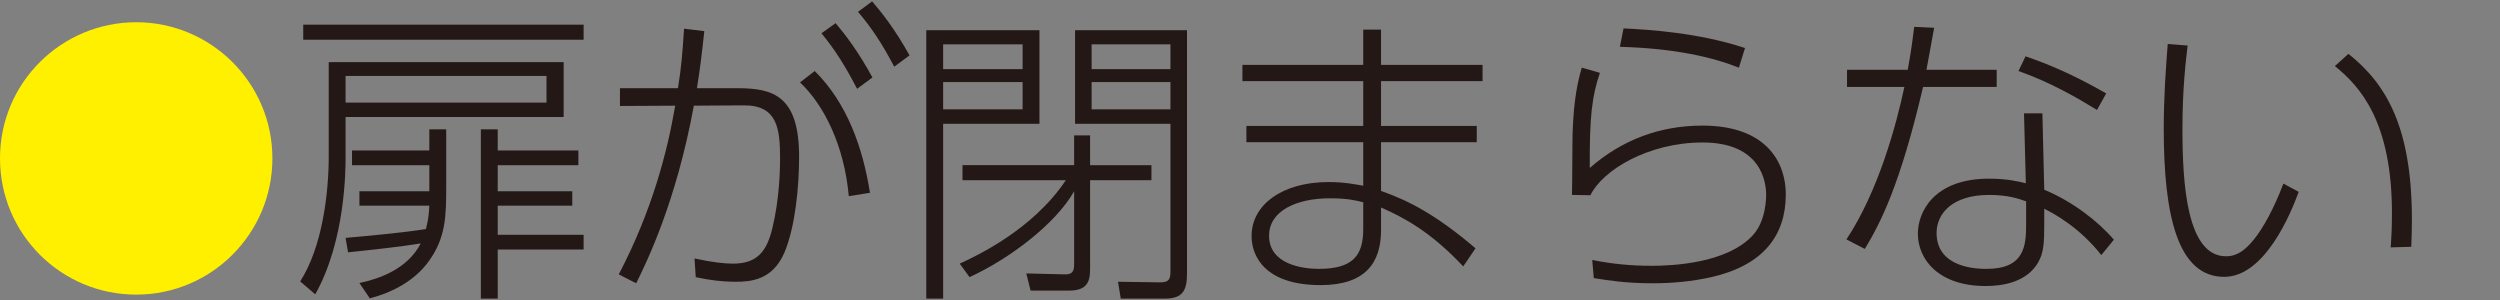 <?xml version="1.0" encoding="UTF-8"?>
<svg id="a" data-name="svg-image" xmlns="http://www.w3.org/2000/svg" width="125" height="15" viewBox="0 0 125 15">
  <rect x="0" y="0" width="125" height="15" fill="#808080" stroke="none"/>
  <defs>
    <style>
      .b {
        fill: #fff000;
      }

      .c {
        fill: #231815;
      }
    </style>
  </defs>
  <path class="b" d="M13.62,7.921c0,3.758-3.052,6.81-6.809,6.81S0,11.695,0,7.921C0,4.119,3.083,1.112,6.811,1.112s6.809,3.022,6.809,6.809Z"/>
  <path class="c" d="M28.183,3.106v2.745h-10.904v1.978c0,.629,0,4.188-1.517,6.887l-.753-.644c1.12-1.749,1.427-4.448,1.427-6.243V3.106h11.747Zm.998-1.871v.751H15.162v-.751h14.019Zm-1.856,2.562h-10.046v1.334h10.046v-1.334Zm-10.046,8.098c1.182-.108,2.9-.261,4.018-.445,.139-.522,.154-.89,.169-1.166h-3.495v-.72h3.495v-1.304h-3.865v-.736h3.865v-1.058h.845v2.837c0,1.503-.017,2.562-.86,3.743-.706,.982-1.795,1.564-2.96,1.871l-.521-.767c.95-.2,2.392-.675,3.067-1.979-1.027,.169-2.33,.307-3.634,.445l-.124-.72Zm7.607-4.371h4.033v.736h-4.033v1.304h3.728v.72h-3.728v1.457h4.295v.736h-4.295v2.454h-.843V6.465h.843v1.058Z"/>
  <path class="c" d="M30.938,13.719c1.671-3.19,2.437-6.165,2.821-8.435l-2.761,.015v-.889h2.9c.169-1.074,.214-1.611,.305-2.976l1.013,.123c-.139,1.273-.215,1.886-.369,2.853h2.04c1.795,0,3.068,.398,3.068,3.436,0,1.441-.184,3.481-.736,4.785-.599,1.396-1.718,1.456-2.439,1.456-.706,0-1.274-.077-1.993-.229l-.062-.936c.905,.2,1.517,.26,1.931,.26,1.212,0,1.688-.628,1.963-1.779,.354-1.457,.384-2.93,.384-3.482,0-1.502-.139-2.668-1.825-2.653l-2.486,.015c-.888,4.831-2.36,7.822-2.883,8.88l-.873-.445Zm11.502-3.91c-.23-2.516-1.212-4.525-2.439-5.69l.736-.568c1.626,1.61,2.409,3.85,2.761,6.088l-1.058,.17Zm-.659-8.651c.491,.583,1.12,1.396,1.841,2.715l-.768,.567c-.659-1.273-1.165-2.024-1.78-2.775l.706-.507Zm1.825-1.089c.491,.568,1.135,1.381,1.871,2.699l-.766,.568c-.629-1.196-1.135-1.947-1.81-2.745l.704-.522Z"/>
  <path class="c" d="M46.314,14.931V1.511h5.659V6.189h-4.816V14.931h-.843Zm.843-12.715v1.242h3.973v-1.242h-3.973Zm0,1.886v1.365h3.973v-1.365h-3.973Zm6.549,4.157v-1.488h.798v1.488h3.068v.751h-3.068v4.463c0,.659-.184,1.058-1.073,1.058h-1.901l-.215-.859,1.933,.046c.459,.016,.459-.291,.459-.537v-3.619c-.92,1.625-3.22,3.374-5.23,4.294l-.491-.675c.798-.368,3.636-1.672,5.307-4.172h-5.168v-.751h5.582Zm5.644-6.748V13.658c0,.813-.169,1.273-1.103,1.273h-2.209l-.139-.844,2.117,.031c.476,0,.506-.214,.506-.583V6.189h-4.769V1.511h5.597Zm-4.769,.705v1.242h3.941v-1.242h-3.941Zm0,1.886v1.365h3.941v-1.365h-3.941Z"/>
  <path class="c" d="M74.128,3.244v.813h-5.076v2.239h4.786v.813h-4.786v2.438c1.412,.491,2.776,1.212,4.724,2.868l-.614,.905c-1.641-1.748-2.99-2.454-4.11-2.945v1.135c0,1.611-.766,2.745-3.022,2.745-2.744,0-3.451-1.411-3.451-2.454,0-1.564,1.534-2.699,3.85-2.699,.798,0,1.396,.123,1.733,.185v-2.178h-5.843v-.813h5.843v-2.239h-6.041v-.813h6.041V1.48h.89v1.764h5.076Zm-5.966,6.871c-.352-.092-.781-.2-1.671-.2-1.641,0-3.037,.613-3.037,1.871,0,1.441,1.686,1.657,2.484,1.657,1.733,0,2.224-.69,2.224-1.994v-1.335Z"/>
  <path class="c" d="M79.995,3.643c-.397,1.181-.521,2.163-.506,4.754,1.596-1.396,3.497-2.117,5.629-2.117,3.237,0,4.172,1.871,4.172,3.436,0,2.04-1.103,3.543-3.728,4.142-.965,.214-1.931,.306-2.928,.306-1.381,0-2.285-.154-2.945-.26l-.077-.905c.997,.2,1.948,.291,2.96,.291s3.773-.108,5.076-1.534c.659-.72,.659-1.886,.659-2.024,0-.584-.215-2.608-3.175-2.608-2.714,0-5,1.381-5.612,2.638l-.922-.016c.017-.491,.017-2.668,.032-3.113,.06-1.749,.275-2.608,.459-3.251l.905,.26Zm6.948-.26c-1.349-.538-3.25-.967-5.949-1.043l.184-.92c1.272,.061,3.758,.214,6.073,.982l-.307,.982Z"/>
  <path class="c" d="M99.835,3.489v.859h-3.681c-1.15,4.908-2.132,6.81-2.913,8.098l-.92-.475c1.609-2.424,2.499-5.752,2.898-7.623h-2.868v-.859h3.037c.199-1.104,.245-1.533,.322-2.147l.997,.046c-.077,.414-.322,1.795-.384,2.101h3.512Zm2.377,5.997c1.412,.583,2.716,1.595,3.482,2.5l-.629,.767c-1.103-1.397-2.362-2.071-2.853-2.316v.798c0,.935-.03,1.411-.305,1.886-.568,.982-1.75,1.18-2.623,1.18-2.362,0-3.391-1.334-3.391-2.623,0-1.042,.768-2.745,3.559-2.745,.92,0,1.456,.139,1.84,.23l-.092-3.497h.92l.092,3.82Zm-.905,.583c-.382-.138-.905-.322-1.855-.322-1.841,0-2.623,.936-2.623,1.902,0,1.795,2.132,1.795,2.499,1.795,1.918,0,1.978-1.181,1.978-2.239v-1.135Zm3.544-4.571c-.937-.568-2.24-1.35-3.926-1.947l.352-.736c1.135,.398,2.255,.843,4.033,1.855l-.459,.828Z"/>
  <path class="c" d="M109.382,2.277c-.092,.783-.26,2.133-.26,4.172,0,2.73,.215,6.365,2.179,6.365,.583,0,.982-.337,1.396-.843,.461-.568,.997-1.534,1.472-2.792l.766,.414c-.397,1.089-1.701,4.249-3.726,4.249-2.347,0-3.022-3.128-3.022-7.408,0-1.579,.107-3.052,.199-4.233l.997,.076Zm10.155,10.092c.03-.429,.06-.951,.06-1.718,0-4.57-1.594-6.334-2.853-7.346l.676-.613c1.916,1.518,3.175,3.696,3.175,8.313,0,.552-.017,.967-.032,1.334l-1.027,.031Z"/>
</svg>